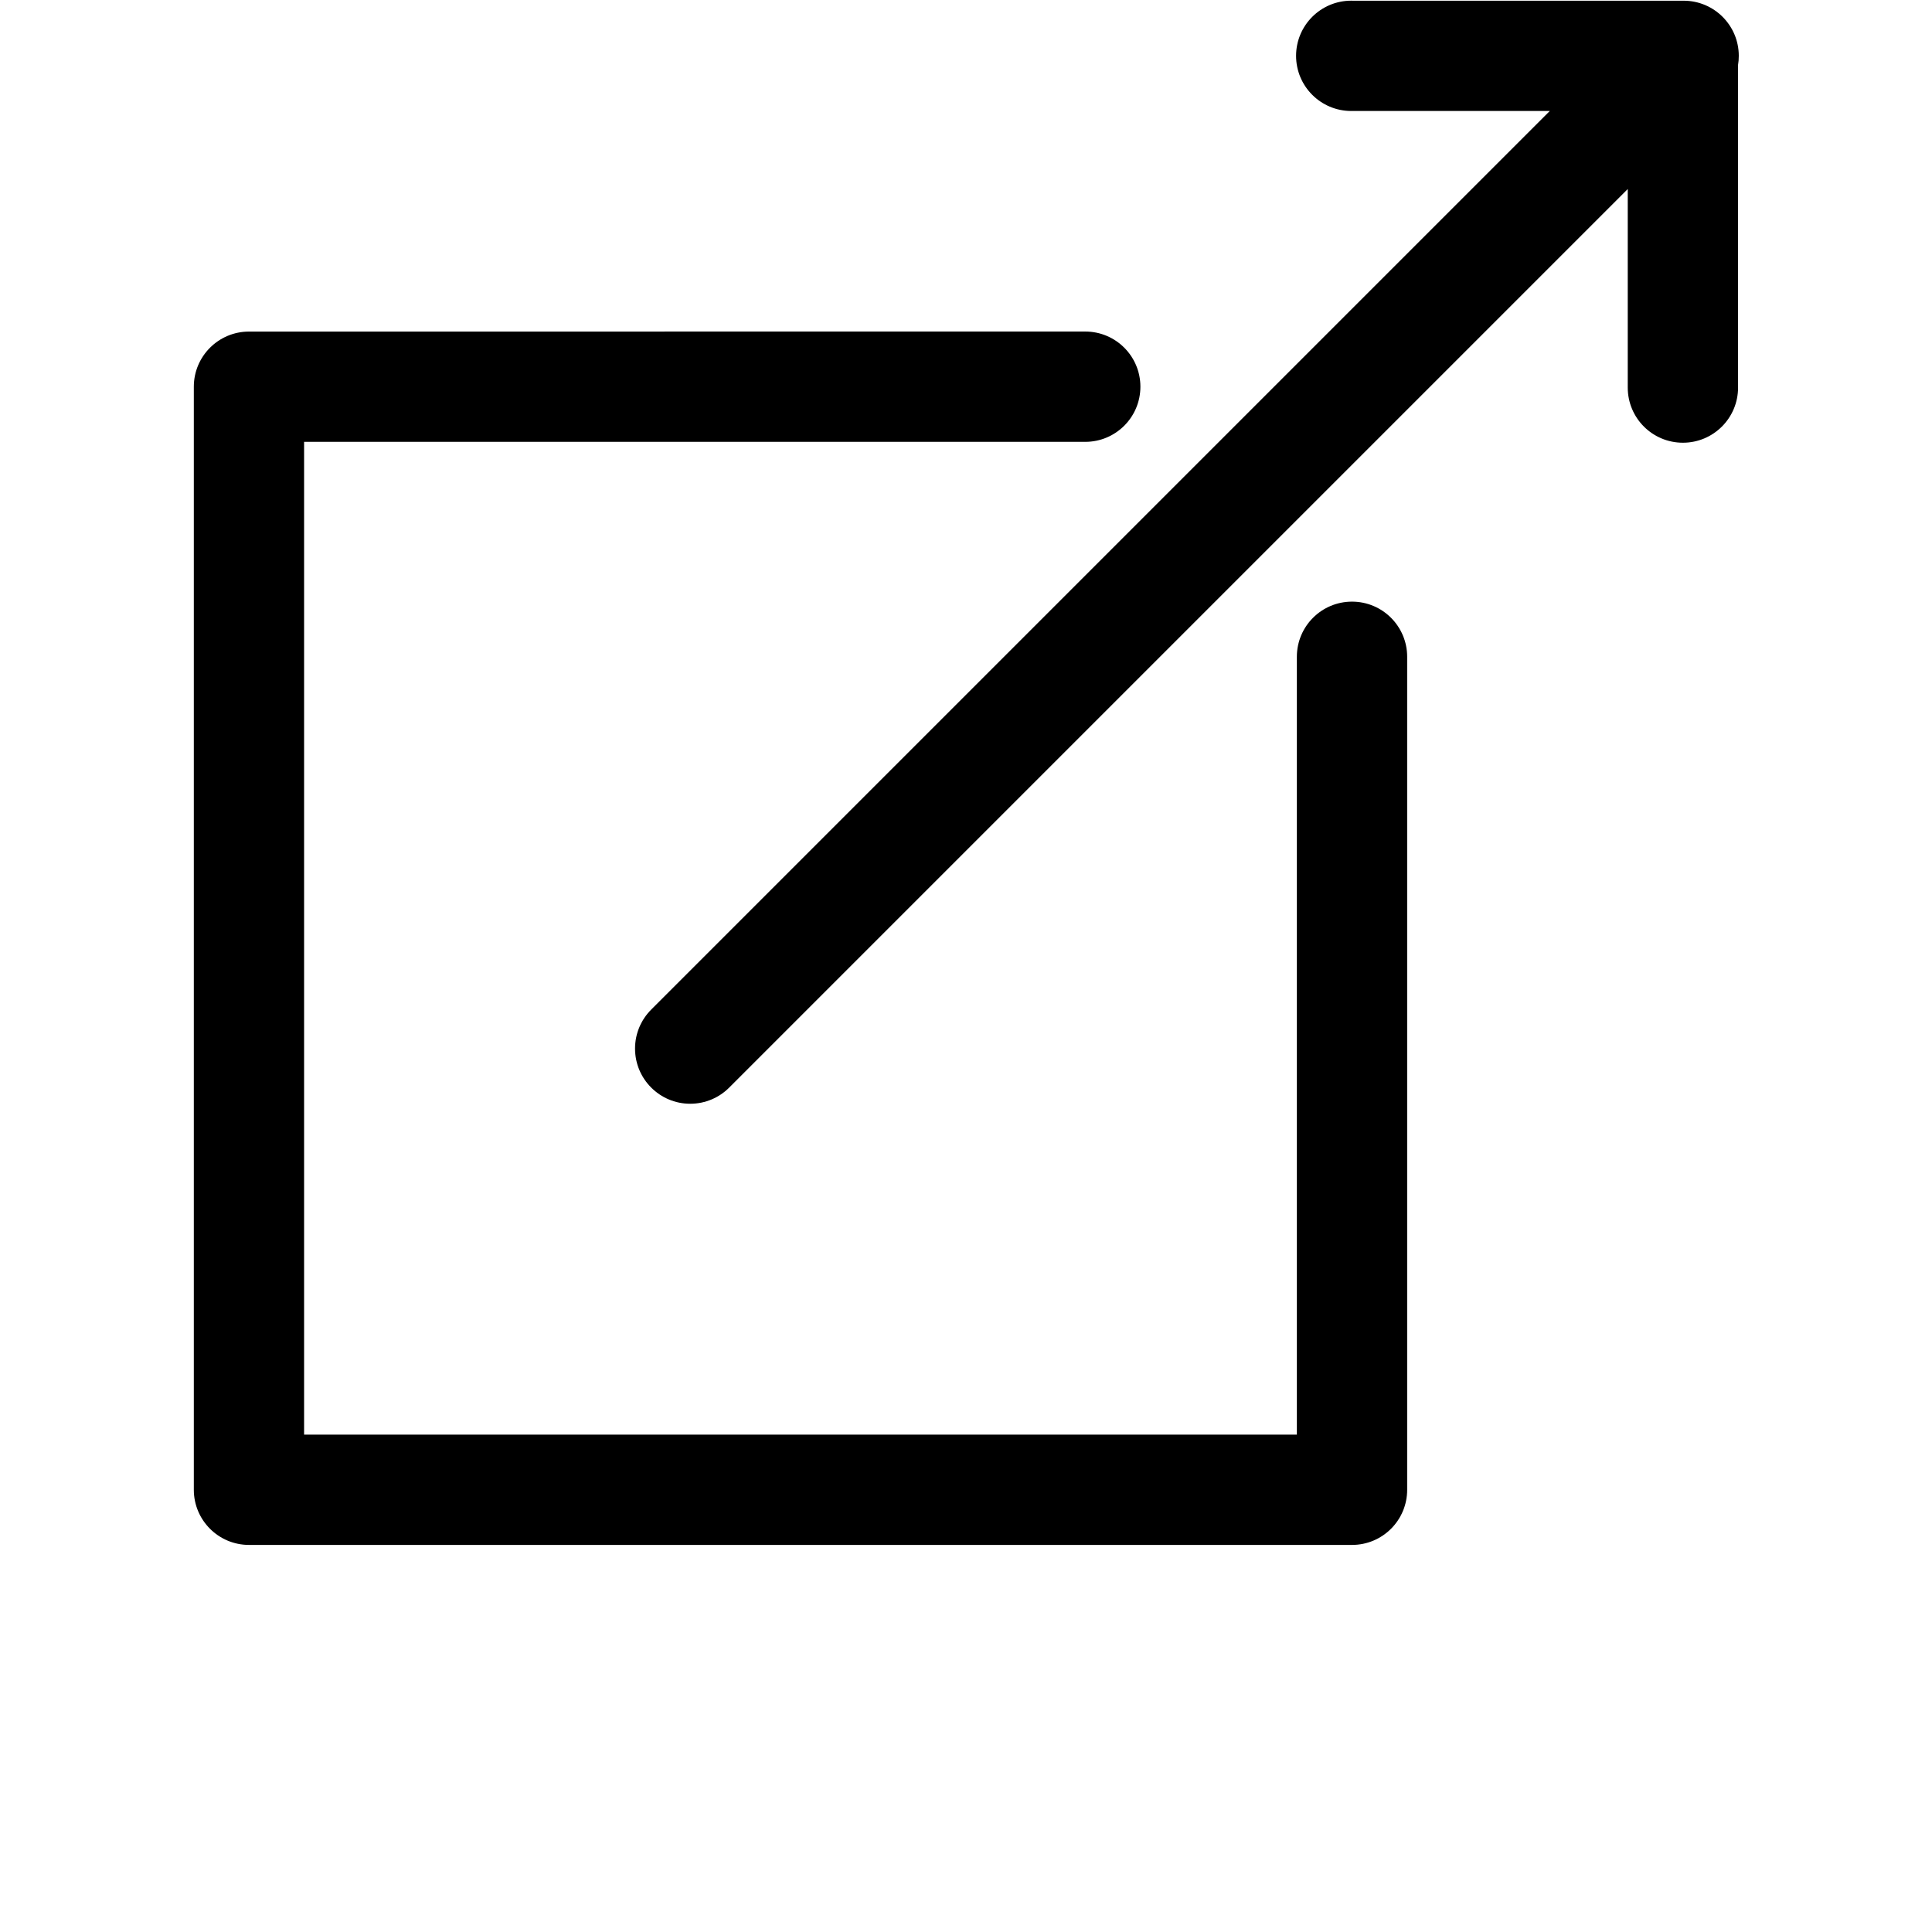 <?xml version="1.0" encoding="UTF-8"?>
<svg width="700pt" height="700pt" version="1.1" viewBox="0 0 700 700" xmlns="http://www.w3.org/2000/svg">
 <path d="m489.86 0.246h-0.281c-11.043 0-19.984 8.961-19.984 19.984 0 11.023 8.941 19.984 19.984 19.984h0.297 71.645l-325.57 325.57c-3.621 3.621-5.863 8.609-5.863 14.141 0 11.043 8.961 19.984 19.984 19.984 5.512 0 10.516-2.238 14.121-5.844l325.57-325.57v71.645 0.281c0 11.043 8.941 19.984 19.984 19.984 11.043 0 19.984-8.941 19.984-19.984v-0.297 0.016-116.66c0.176-0.961 0.262-2.102 0.262-3.238 0-11.043-8.941-19.984-19.984-19.984h-0.281-119.89zm-399.65 119.89c-11.023 0-19.984 8.941-19.984 19.984v399.65c0 11.043 8.961 19.984 19.984 19.984h399.65c11.043 0 19.984-8.941 19.984-19.984v-301.52-0.281c0-11.043-8.941-19.984-19.984-19.984s-19.984 8.941-19.984 19.984v0.297-0.016 281.54h-359.7v-359.7h282.75 0.281c11.043 0 19.984-8.941 19.984-19.984s-8.941-19.984-19.984-19.984h-0.297z"/>
</svg>
